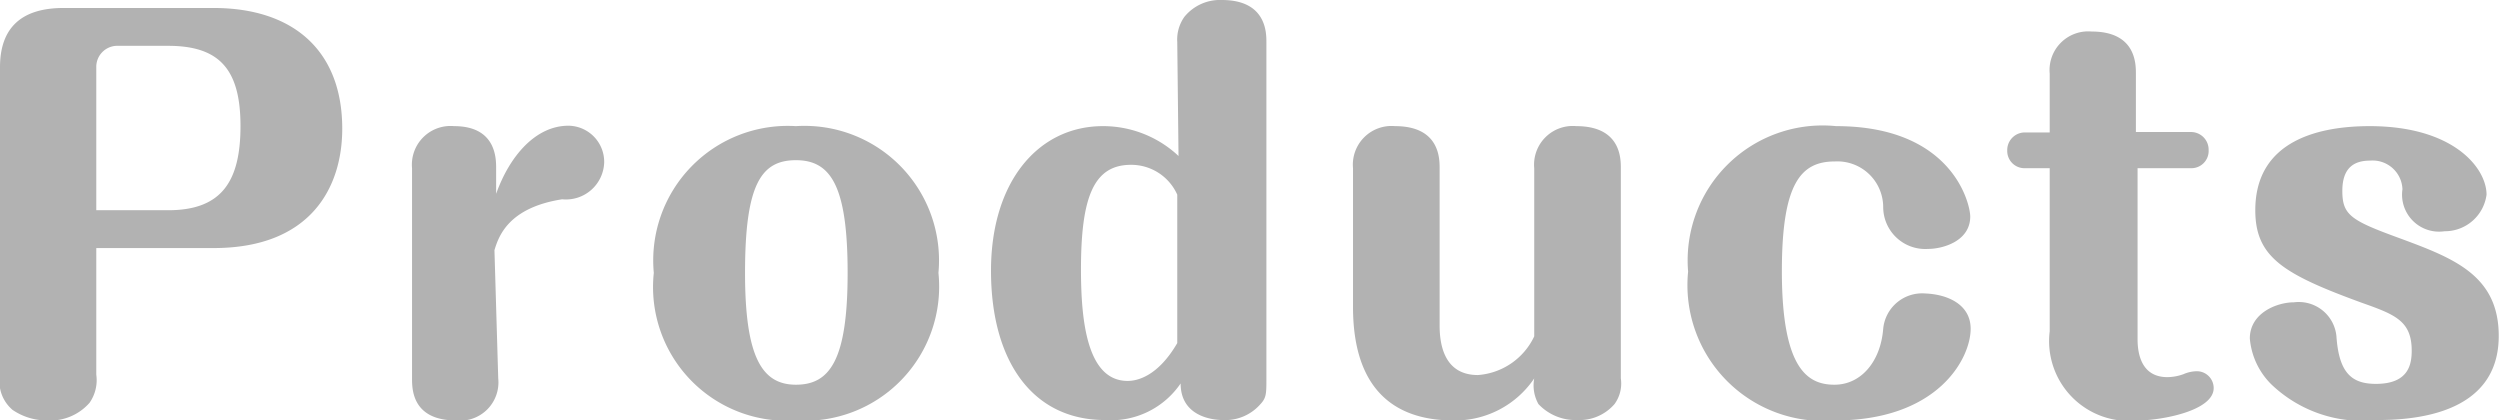 <svg xmlns="http://www.w3.org/2000/svg" viewBox="0 0 59.46 10"><defs><style>.cls-1{fill:#b2b2b2;}</style></defs><title>ho-img12-eng</title><g id="Layer_2" data-name="Layer 2"><g id="下地"><path class="cls-1" d="M2.29,8.91a.94.94,0,0,1-.16.67,1.24,1.24,0,0,1-1,.42,1.45,1.45,0,0,1-.83-.25A.89.89,0,0,1,0,8.91V1.6C0,.65.52.19,1.51.19H5.08c1.88,0,3.06,1,3.06,2.87,0,1.41-.76,2.84-3.06,2.84H2.29ZM2.29,5H4C5.25,5,5.72,4.34,5.72,3S5.23,1.09,4,1.09H2.77a.5.5,0,0,0-.48.49Z"/><path class="cls-1" d="M11.85,9a.91.91,0,0,1-1,1c-1.05,0-1.05-.75-1.05-1V4a.92.92,0,0,1,1-1c1,0,1,.77,1,1v.61c.32-.9.94-1.62,1.72-1.62a.86.86,0,0,1,.85.87.91.91,0,0,1-1,.88c-1.28.2-1.51.88-1.61,1.21Z"/><path class="cls-1" d="M22.32,6.49A3.19,3.19,0,0,1,18.93,10a3.18,3.18,0,0,1-3.38-3.51A3.2,3.2,0,0,1,18.93,3,3.2,3.2,0,0,1,22.32,6.49Zm-4.6,0c0,2,.4,2.66,1.21,2.66s1.23-.59,1.23-2.66-.4-2.68-1.23-2.68S17.72,4.39,17.72,6.49Z"/><path class="cls-1" d="M28,1A.93.93,0,0,1,28.17.4a1.09,1.09,0,0,1,.89-.4c1.06,0,1.06.78,1.06,1V9c0,.36,0,.46-.14.61a1.11,1.11,0,0,1-.9.38c-.07,0-1,0-1-.87a2,2,0,0,1-1.8.87c-1.73,0-2.71-1.41-2.71-3.55S24.71,3,26.23,3a2.62,2.62,0,0,1,1.8.71Zm0,3.63a1.2,1.2,0,0,0-1.1-.71c-.89,0-1.19.77-1.19,2.49,0,1.24.15,2.65,1.11,2.65.23,0,.72-.11,1.18-.9Z"/><path class="cls-1" d="M32.18,4a.92.92,0,0,1,1-1c1.06,0,1.06.77,1.06,1V7.74c0,.38.07,1.18.91,1.18A1.61,1.61,0,0,0,36.49,8V4a.92.92,0,0,1,1-1c1.06,0,1.06.77,1.06,1V9a.83.83,0,0,1-.15.61,1.1,1.1,0,0,1-.88.38,1.21,1.21,0,0,1-.93-.38A.91.91,0,0,1,36.49,9a2.27,2.27,0,0,1-1.92,1c-1,0-2.39-.37-2.39-2.7Z"/><path class="cls-1" d="M46.87,7.82c0,.7-.77,2.18-3.23,2.18a3.23,3.23,0,0,1-3.49-3.54A3.21,3.21,0,0,1,43.67,3c2.77,0,3.19,1.85,3.19,2.15,0,.59-.66.77-1,.77a1,1,0,0,1-1.07-1,1.09,1.09,0,0,0-1.15-1.08c-.81,0-1.26.52-1.26,2.61,0,2.32.61,2.7,1.25,2.7s1.1-.56,1.16-1.33a.93.93,0,0,1,1-.84C46.32,7,46.87,7.24,46.87,7.82Z"/><path class="cls-1" d="M50.84,8.07c0,.41.13.9.71.9a1.17,1.17,0,0,0,.38-.07.82.82,0,0,1,.3-.07.4.4,0,0,1,.42.4c0,.55-1.27.77-1.8.77a1.9,1.9,0,0,1-2.1-2.12V4h-.58a.41.41,0,0,1-.43-.42.42.42,0,0,1,.43-.43h.58V1.75a.92.92,0,0,1,1-1c1.05,0,1.05.77,1.05,1V3.14H52.1a.42.42,0,0,1,.43.43A.41.41,0,0,1,52.1,4H50.84Z"/><path class="cls-1" d="M55.57,8c.06.89.38,1.13.94,1.13.78,0,.85-.47.85-.79,0-.71-.4-.86-1.19-1.14C54.31,6.52,53.64,6.12,53.64,5c0-1.69,1.57-2,2.72-2,2,0,2.78,1,2.78,1.63a1,1,0,0,1-1,.87.88.88,0,0,1-1-1,.71.71,0,0,0-.77-.68c-.36,0-.66.15-.66.72s.2.7,1.32,1.11c1.3.48,2.4.88,2.4,2.34,0,1.86-2,2-2.89,2a3.13,3.13,0,0,1-2.52-.85,1.74,1.74,0,0,1-.51-1.09c0-.61.65-.86,1.05-.86A.9.9,0,0,1,55.57,8Z"/></g></g></svg>